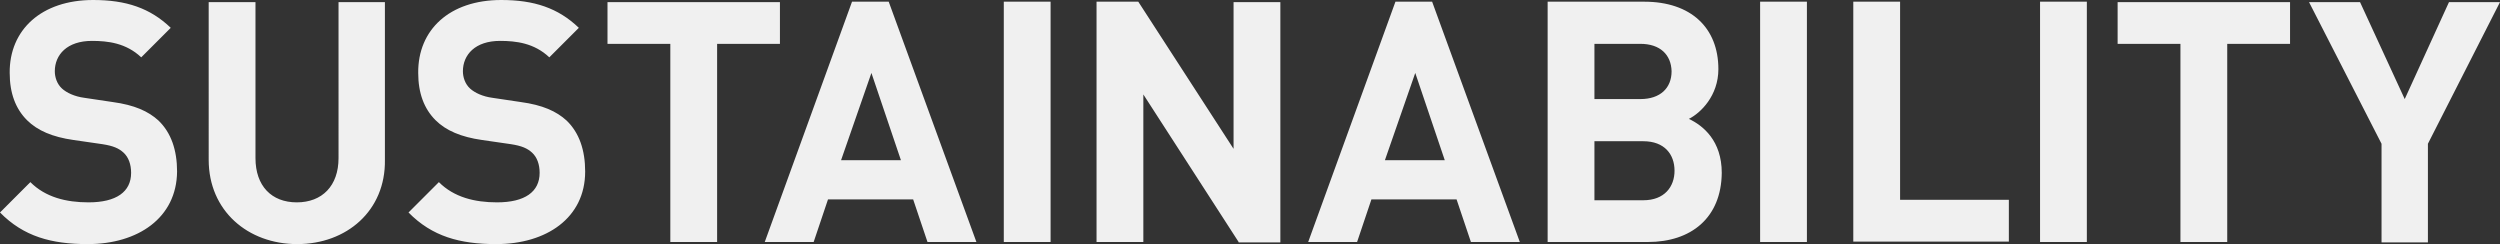 <svg version="1.1" id="レイヤー_1" xmlns="http://www.w3.org/2000/svg" x="0" y="0" width="593" height="57.9" style="enable-background:new 0 0 593 57.9" xml:space="preserve"><rect width="100%" height="100%" fill="#333333" stroke="none"/><style>.st1{fill:#f0f0f0}</style><g style="enable-background:new"><path class="st1" d="M20.8 57.9c-8.6 0-15.2-1.8-20.8-7.5l7.2-7.2C10.8 46.8 15.7 48 21 48c6.6 0 10.1-2.5 10.1-7 0-2-.6-3.7-1.8-4.8-1.1-1-2.4-1.6-5-2l-6.9-1c-4.9-.7-8.5-2.2-11-4.7-2.7-2.7-4.1-6.4-4.1-11.2C2.2 7.1 9.8 0 22.1 0c7.8 0 13.5 1.9 18.4 6.6l-7 7c-3.6-3.4-7.9-3.9-11.7-3.9-5.9 0-8.8 3.3-8.8 7.2 0 1.4.5 3 1.7 4.1 1.1 1 3 1.9 5.3 2.2l6.7 1c5.2.7 8.5 2.2 10.9 4.4 3 2.9 4.4 7 4.4 12.1-.1 11-9.3 17.2-21.2 17.2zM70.5 57.9c-11.7 0-21-7.9-21-20V.5h11.1v37c0 6.6 3.8 10.5 9.8 10.5s9.9-3.9 9.9-10.5V.5h11v37.4c.2 12.1-9.1 20-20.8 20zM117.7 57.9c-8.6 0-15.2-1.8-20.8-7.5l7.2-7.2c3.6 3.6 8.5 4.8 13.8 4.8 6.6 0 10.1-2.5 10.1-7 0-2-.6-3.7-1.8-4.8-1.1-1-2.4-1.6-5-2l-6.9-1c-4.9-.7-8.5-2.2-11-4.7-2.7-2.7-4.1-6.4-4.1-11.2C99.1 7.1 106.6 0 118.9 0c7.8 0 13.5 1.9 18.4 6.6l-7 7c-3.6-3.4-7.9-3.9-11.7-3.9-5.9 0-8.8 3.3-8.8 7.2 0 1.4.5 3 1.7 4.1 1.1 1 3 1.9 5.3 2.2l6.7 1c5.2.7 8.5 2.2 10.9 4.4 3 2.9 4.4 7 4.4 12.1 0 11-9.2 17.2-21.1 17.2zM170.1 10.4v47H159v-47h-14.9V.5H185v9.9h-14.9zM220 57.4l-3.4-10.1h-20.2L193 57.4h-11.6l20.7-57h8.7l20.8 57H220zm-13.3-40.1L199.5 38h14.2l-7-20.7zM238.1 57.4V.4h11.1v57h-11.1zM293.8 57.4l-22.6-35v35h-11.1V.4h9.9l22.6 34.9V.5h11.1v57h-9.9zM348.9 57.4l-3.4-10.1h-20.2l-3.4 10.1h-11.6L331 .4h8.7l20.8 57h-11.6zm-13.2-40.1L328.5 38h14.2l-7-20.7zM390.9 57.4h-23.8V.4H390c11.1 0 17.6 6.2 17.6 16 0 6.3-4.2 10.4-7 11.8 3.4 1.6 7.8 5.2 7.8 12.8-.1 10.7-7.3 16.4-17.5 16.4zm-1.8-47h-10.9v13.1h10.9c4.7 0 7.4-2.6 7.4-6.6-.1-3.9-2.7-6.5-7.4-6.5zm.7 23.1h-11.6v14h11.6c5 0 7.4-3.2 7.4-7 0-3.9-2.4-7-7.4-7zM417.5 57.4V.4h11.1v57h-11.1zM439.6 57.4V.4h11.1v47h25.8v9.9h-36.9zM483.9 57.4V.4H495v57h-11.1zM528.3 10.4v47h-11.1v-47h-14.9V.5h40.9v9.9h-14.9zM575.9 34.1v23.4h-11V34.1L547.7.5h12.1l10.6 23 10.5-23H593l-17.1 33.6z"/></g></svg>